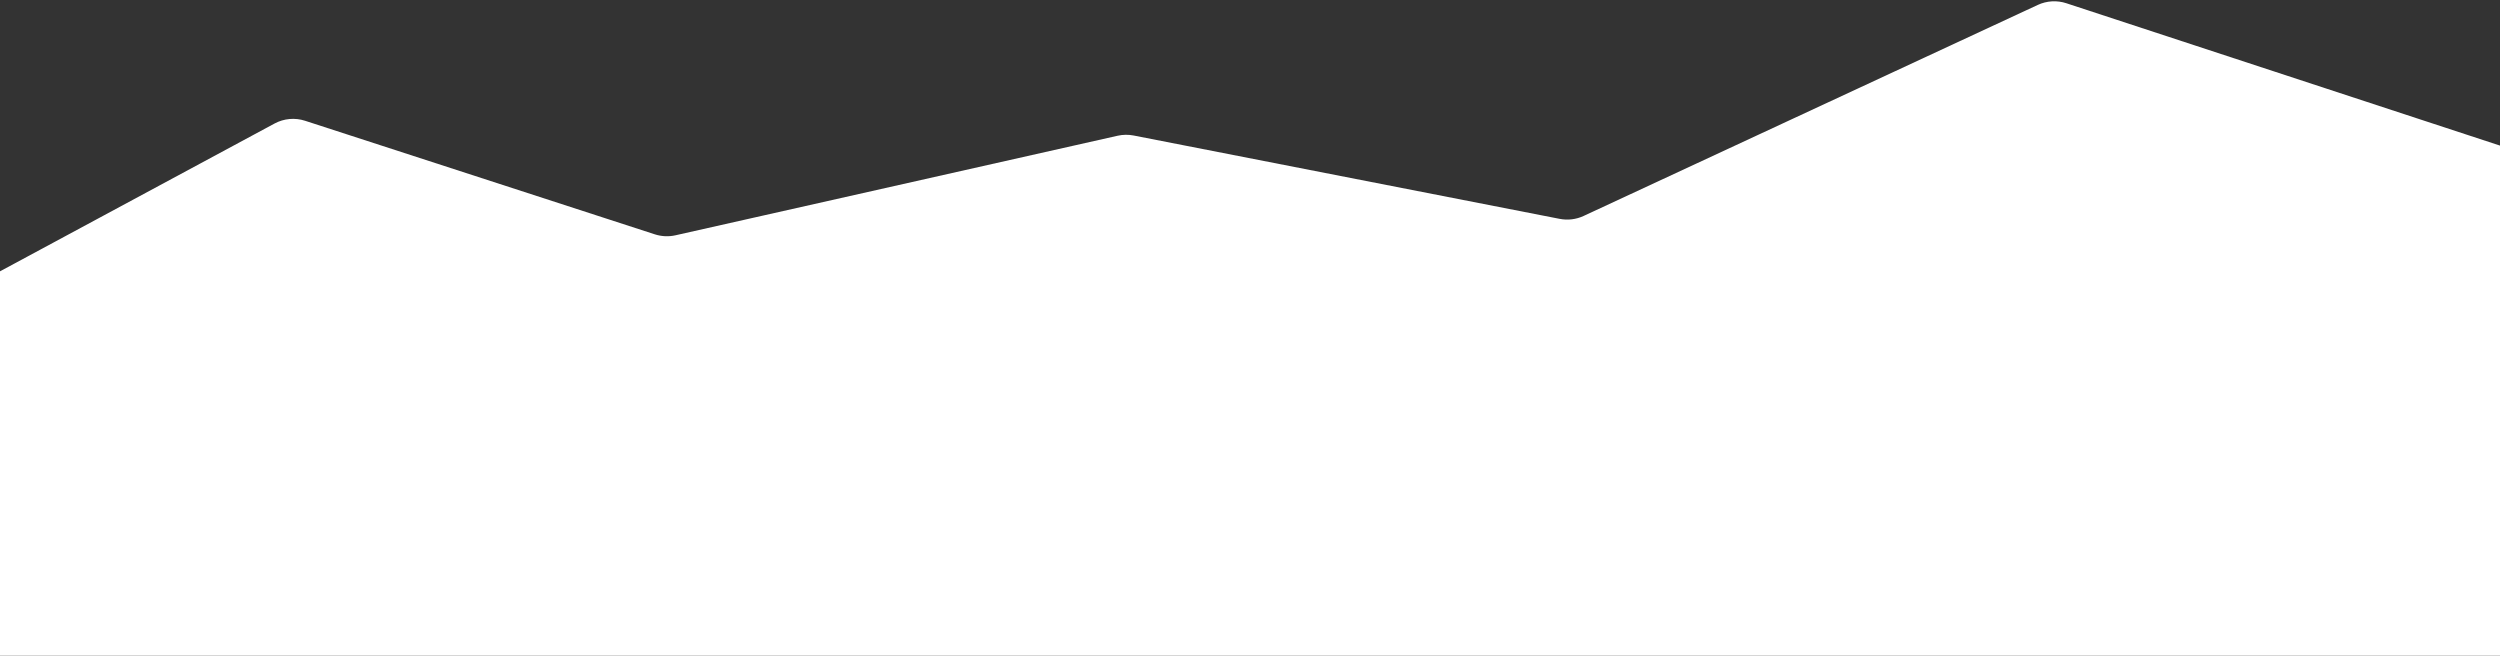 <?xml version="1.0" encoding="UTF-8"?>
<svg width="1605px" height="421px" viewBox="0 0 1605 421" version="1.1" xmlns="http://www.w3.org/2000/svg" xmlns:xlink="http://www.w3.org/1999/xlink">
  <rect x="0" y="0" width="1605" height="421" fill="#333333" stroke="none"/>
  <title>white-graph</title>
  <g id="Page-1" stroke="none" stroke-width="1" fill="none" fill-rule="evenodd">
    <g id="path-1-link" fill="#FFFFFF">
      <path d="M0,174.194 L176.277,79.294 C182.286,76.059 189.357,75.422 195.848,77.529 L420.428,150.449 C424.697,151.836 429.261,152.047 433.64,151.061 L717.513,87.144 C720.897,86.382 724.401,86.332 727.805,86.998 L1001.332,140.51 C1006.512,141.523 1011.88,140.871 1016.666,138.647 L1308.256,3.16 C1314.009,0.487 1320.562,0.101 1326.588,2.079 L1605,93.471 L1605,93.471 L1605,421 L0,421 L0,174.194 Z" id="path-1"></path>
    </g>
  </g>
</svg>
